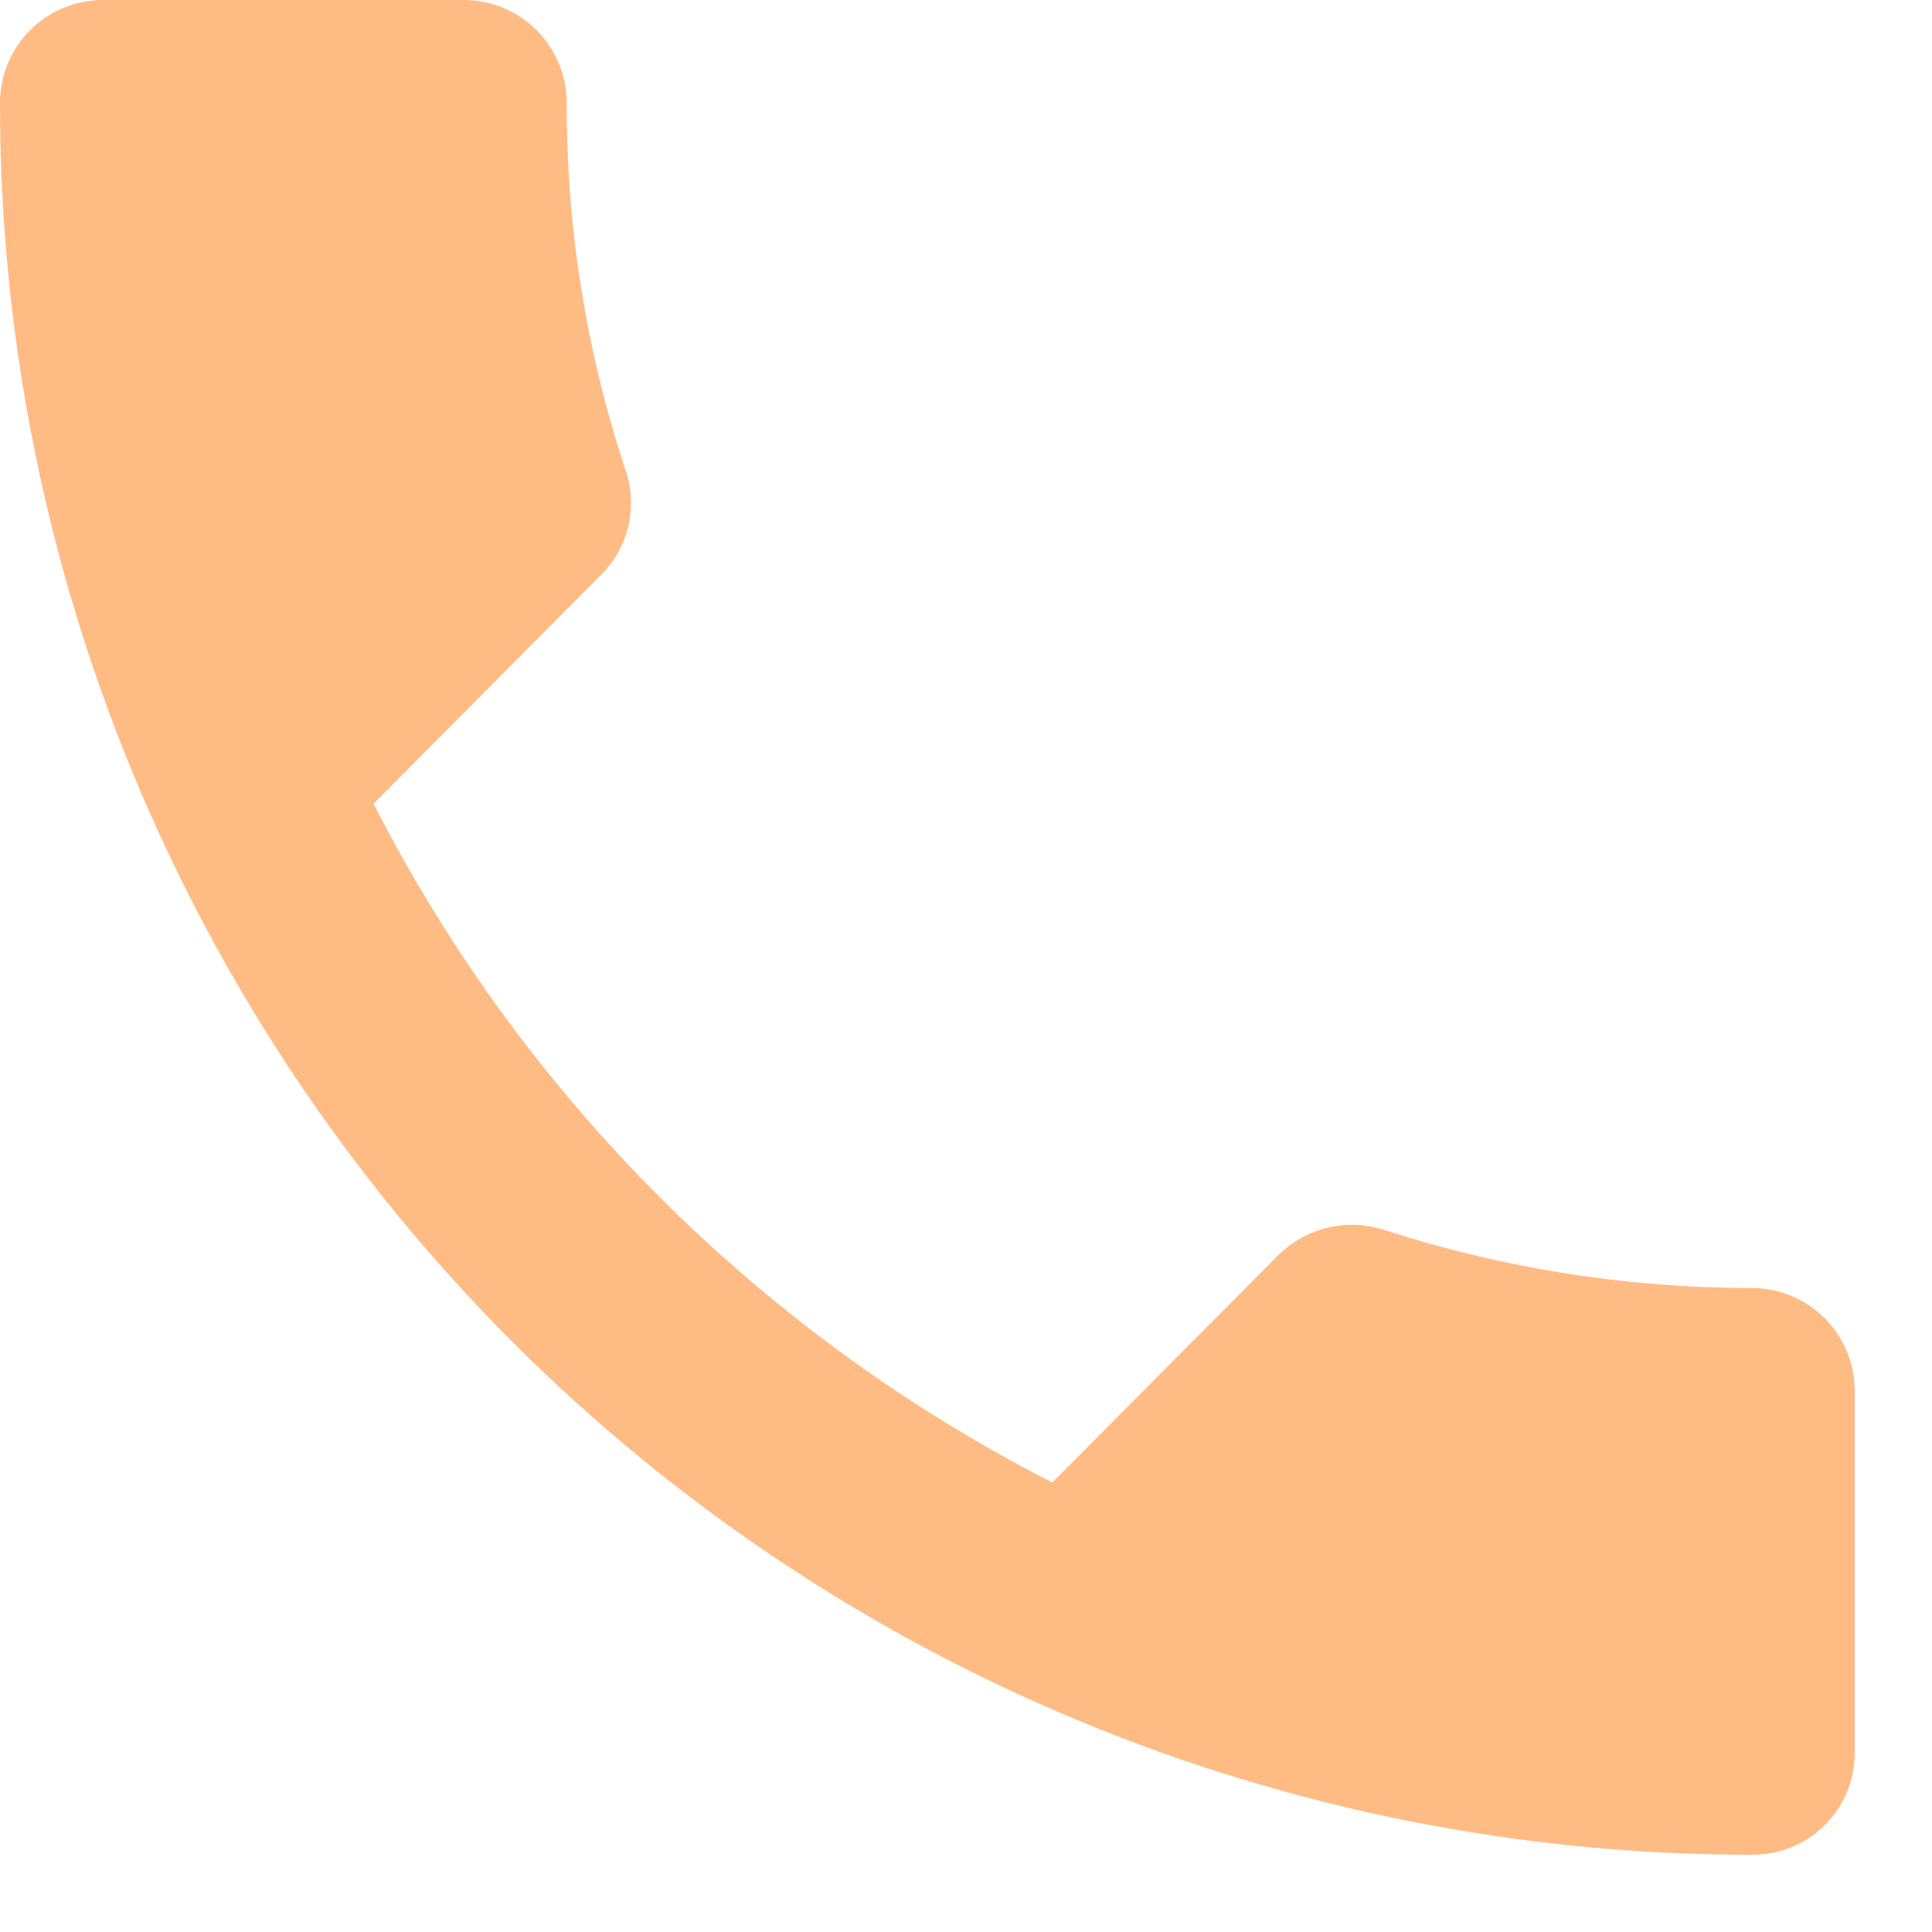 <svg width="15" height="15" viewBox="0 0 15 15" fill="none" xmlns="http://www.w3.org/2000/svg">
<g clip-path="url(#clip0_98_684)">
<path d="M2.9 6.24C4.058 8.508 5.902 10.352 8.17 11.51L9.93 9.74C10.036 9.636 10.169 9.564 10.313 9.53C10.458 9.497 10.609 9.503 10.75 9.55C11.671 9.848 12.632 10 13.6 10C13.812 10 14.016 10.084 14.166 10.234C14.316 10.384 14.4 10.588 14.4 10.8V13.6C14.401 13.705 14.382 13.81 14.342 13.908C14.302 14.005 14.243 14.094 14.169 14.169C14.094 14.243 14.005 14.302 13.908 14.342C13.81 14.382 13.706 14.401 13.6 14.4C11.814 14.401 10.045 14.05 8.394 13.367C6.743 12.684 5.244 11.683 3.98 10.42C2.717 9.156 1.716 7.657 1.033 6.006C0.35 4.355 -0.001 2.586 3.68188e-06 0.8C3.68188e-06 0.588 0.084 0.384 0.234 0.234C0.384 0.084 0.588 0 0.8 0H3.6C3.812 0 4.016 0.084 4.166 0.234C4.316 0.384 4.4 0.588 4.4 0.8C4.398 1.772 4.553 2.738 4.86 3.66C4.906 3.8 4.911 3.95 4.876 4.094C4.84 4.237 4.766 4.367 4.66 4.47L2.9 6.24Z" fill="#FFBB84"/>
</g>
<defs>
<clipPath id="clip0_98_684">
<rect width="14.4" height="14.4" fill="white"/>
</clipPath>
</defs>
</svg>
